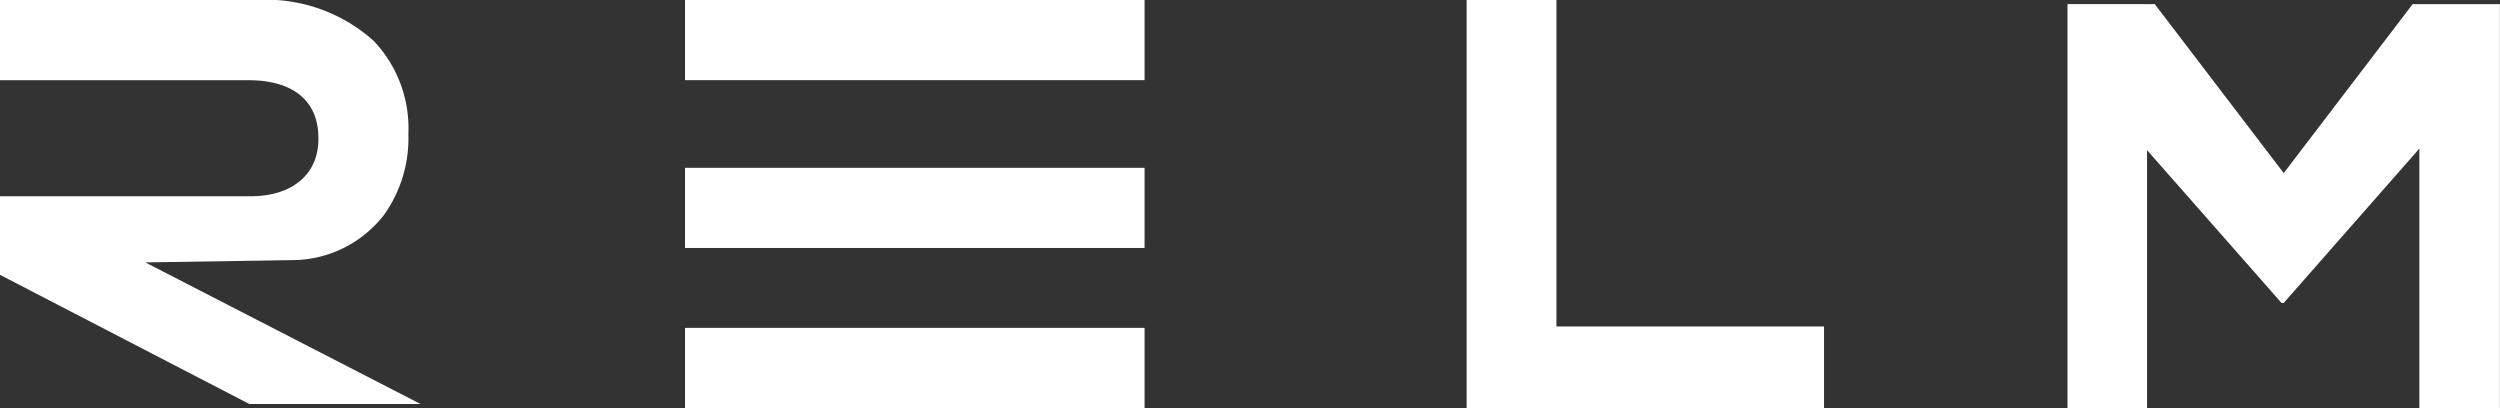 <svg xmlns="http://www.w3.org/2000/svg" width="112.445" height="18.355" viewBox="0 0 112.445 18.355"><rect x="0" y="0" width="112.445" height="18.355" fill="#333333" stroke="none"/><g id="Group_5" data-name="Group 5" transform="translate(-68.644 -32.292)"><g id="Group_1" data-name="Group 1"><path id="Path_1" data-name="Path 1" d="M161.637,32.477v18.17h3.576V32.477Z" fill="#fff"></path><path id="Path_2" data-name="Path 2" d="M177.161,32.477l-5.8,7.6-5.8-7.6h-.355v6.559l6.056,6.881h.1l6.1-6.942V50.647h3.622V32.477Z" fill="#fff"></path></g><g id="Group_2" data-name="Group 2"><rect id="Rectangle_1" data-name="Rectangle 1" width="20.669" height="3.605" transform="translate(99.455 32.292)" fill="#fff"></rect></g><g id="Group_3" data-name="Group 3"><rect id="Rectangle_2" data-name="Rectangle 2" width="20.669" height="3.605" transform="translate(99.455 39.84)" fill="#fff"></rect></g><g id="Group_4" data-name="Group 4"><rect id="Rectangle_3" data-name="Rectangle 3" width="20.669" height="3.605" transform="translate(99.455 47.039)" fill="#fff"></rect></g><line id="Line_1" data-name="Line 1" x1="7.8" transform="translate(80.806 50.647)" fill="#040405"></line><path id="Path_3" data-name="Path 3" d="M81.766,43.992a5.236,5.236,0,0,0,4.167-2.058,5.938,5.938,0,0,0,1.08-3.593v-.054a5.7,5.7,0,0,0-1.557-4.153,7.243,7.243,0,0,0-5.295-1.842H68.644V35.9H79.825c1.947,0,3.14.883,3.14,2.6v.05c0,1.532-1.114,2.57-3.064,2.57H68.644v3.533l11.214,5.81h7.7L75.179,44.094Z" fill="#fff"></path><path id="Path_4" data-name="Path 4" d="M138.649,46.976V32.292H134.61V50.647h16.075V46.976Z" fill="#fff"></path></g></svg> 